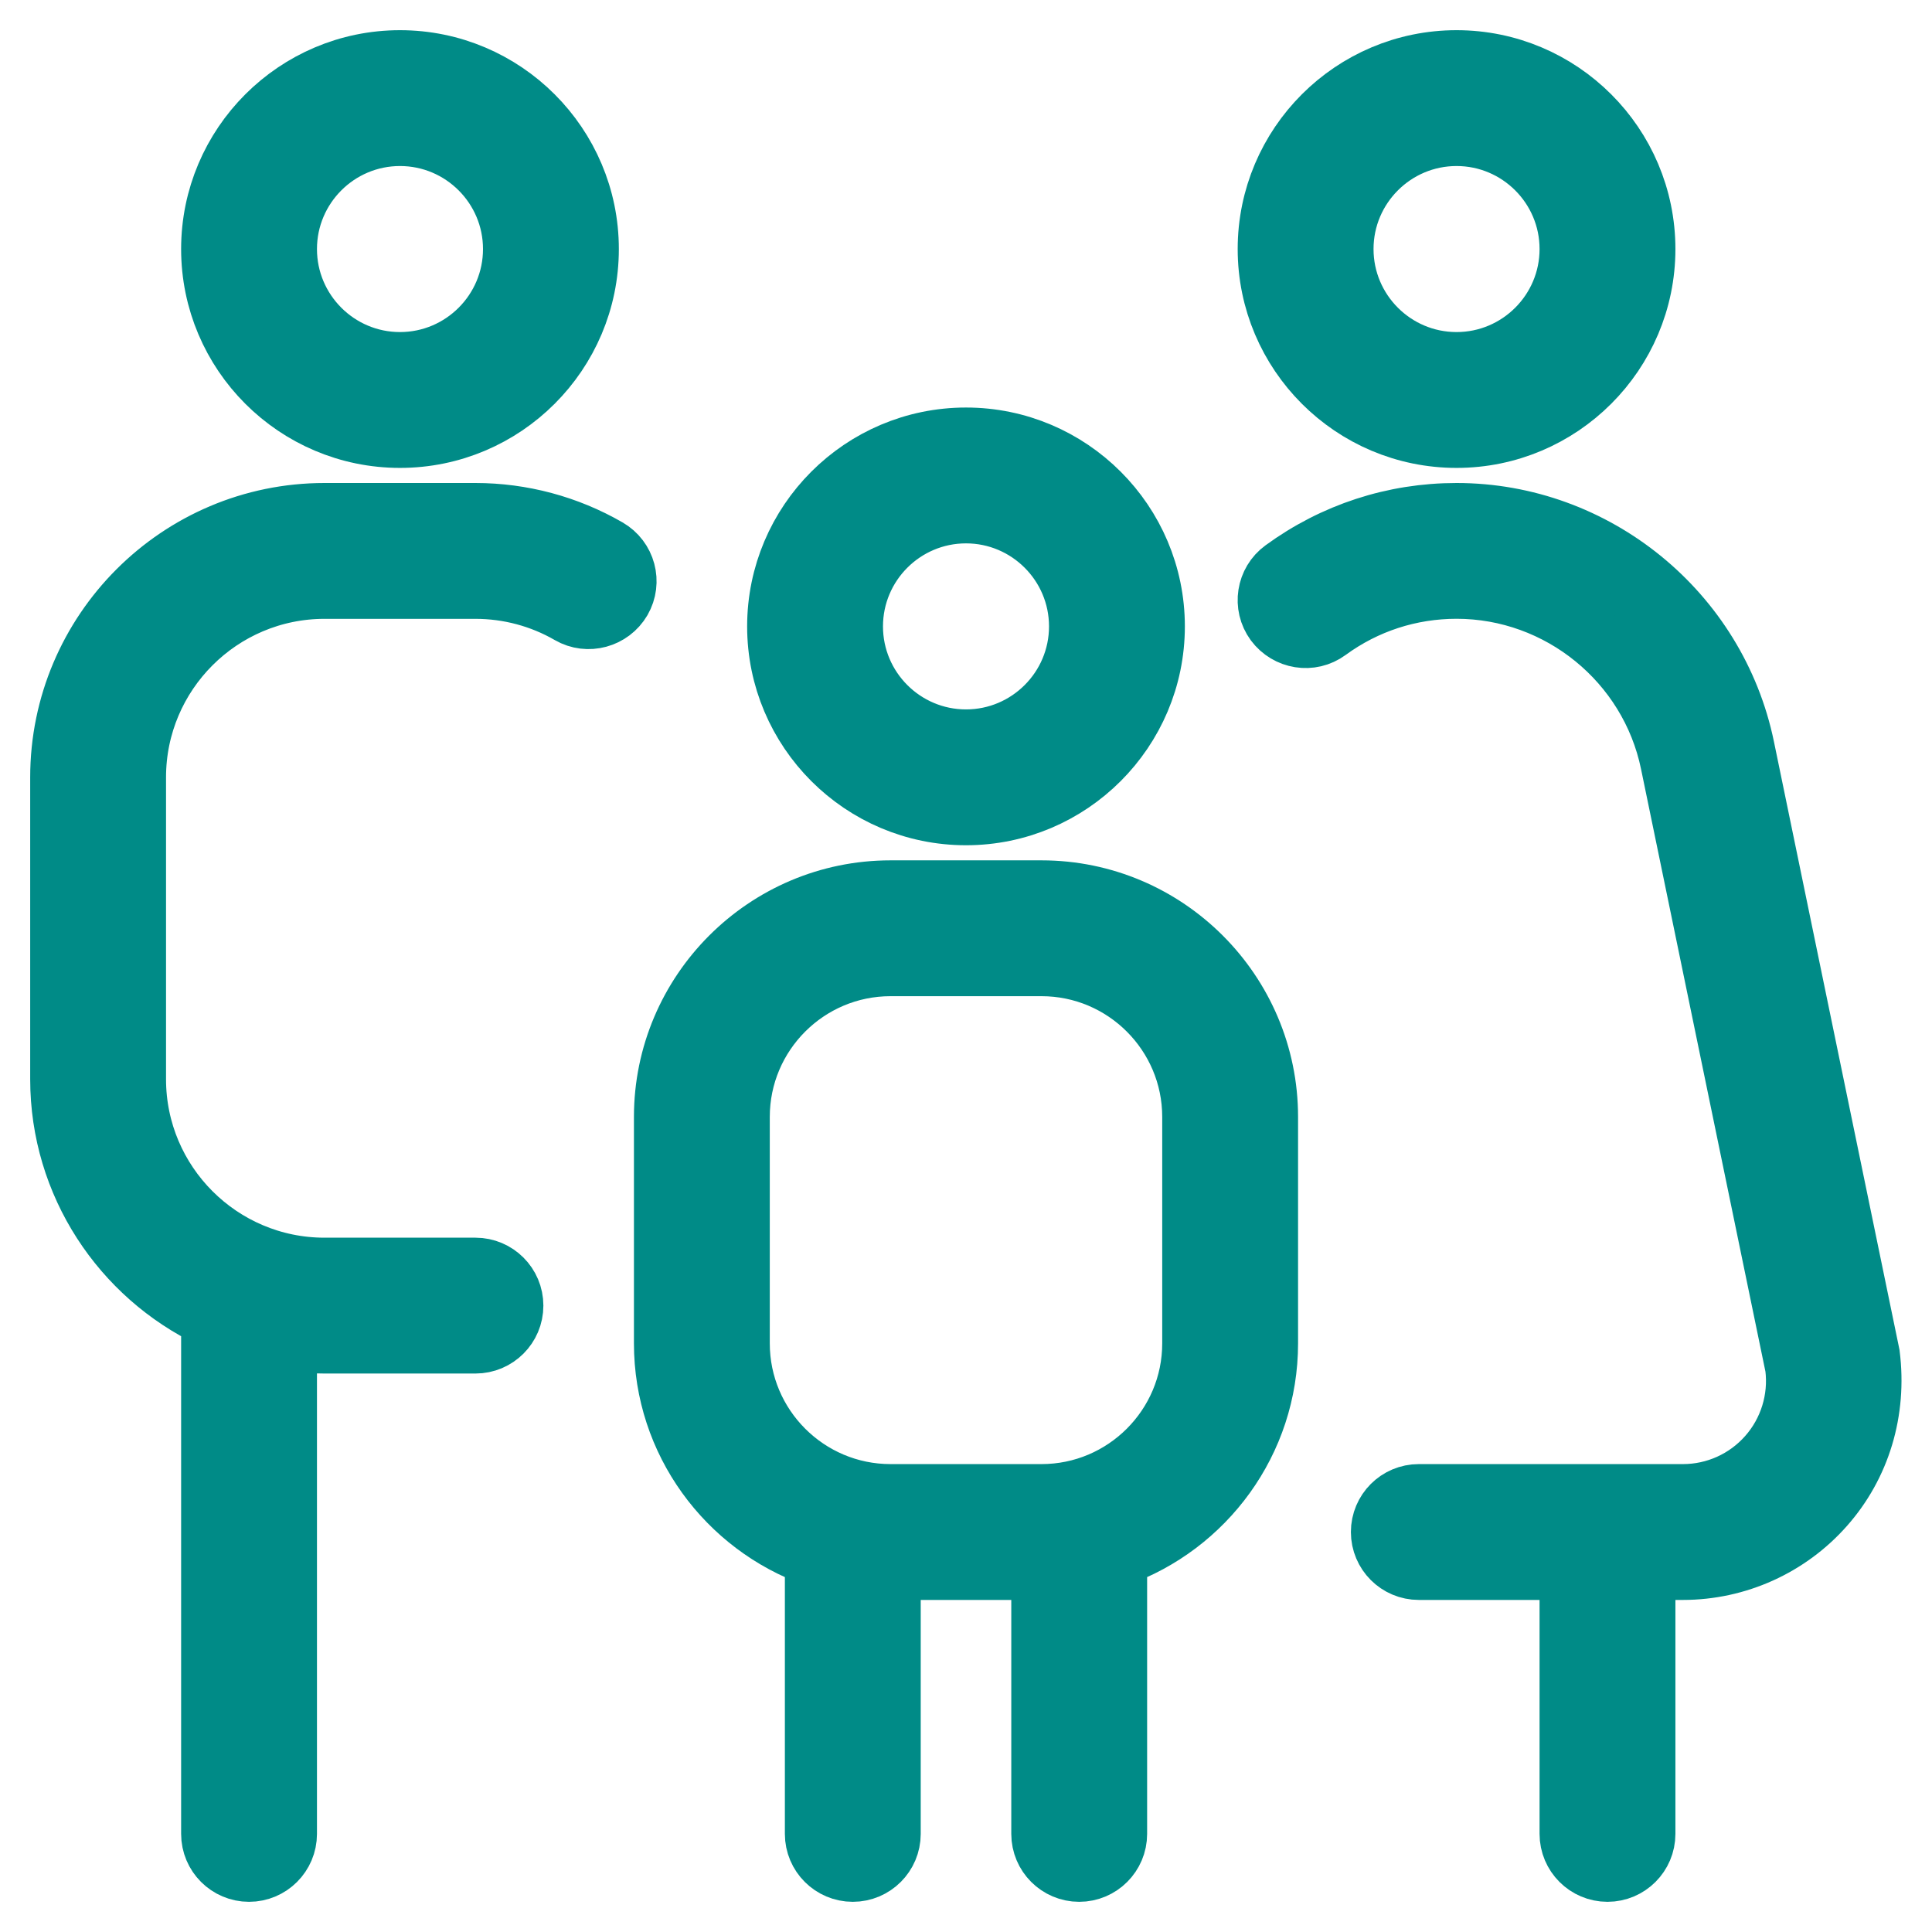 <svg width="32" height="32" viewBox="0 0 32 32" fill="none" xmlns="http://www.w3.org/2000/svg">
<path d="M24.125 7.25C25.848 7.25 27.25 5.849 27.25 4.125C27.25 2.401 25.848 1 24.125 1C22.402 1 21 2.401 21 4.125C21 5.849 22.402 7.25 24.125 7.25ZM24.125 2.25C25.159 2.25 26 3.091 26 4.125C26 5.159 25.159 6 24.125 6C23.091 6 22.25 5.159 22.25 4.125C22.25 3.091 23.091 2.25 24.125 2.25ZM30.218 24.942C29.625 25.614 28.771 26 27.875 26H27.25V30.375C27.25 30.72 26.97 31 26.625 31C26.28 31 26 30.72 26 30.375V26H23.5C23.155 26 22.875 25.72 22.875 25.375C22.875 25.03 23.155 24.75 23.5 24.75H27.875C28.413 24.75 28.925 24.519 29.281 24.115C29.637 23.712 29.802 23.175 29.736 22.642L27.67 12.635C27.325 10.963 25.834 9.749 24.126 9.749C23.354 9.749 22.616 9.989 21.994 10.444C21.714 10.65 21.325 10.585 21.12 10.309C20.916 10.03 20.977 9.639 21.256 9.436C22.094 8.824 23.086 8.5 24.125 8.5C26.422 8.5 28.427 10.134 28.892 12.383L30.968 22.439C31.086 23.376 30.811 24.271 30.218 24.942ZM16 13.5C17.723 13.5 19.125 12.099 19.125 10.375C19.125 8.651 17.723 7.25 16 7.25C14.277 7.25 12.875 8.651 12.875 10.375C12.875 12.099 14.277 13.5 16 13.5ZM16 8.5C17.034 8.5 17.875 9.341 17.875 10.375C17.875 11.409 17.034 12.25 16 12.25C14.966 12.25 14.125 11.409 14.125 10.375C14.125 9.341 14.966 8.5 16 8.5ZM17.25 14.75H14.75C12.682 14.75 11 16.433 11 18.5V22.25C11 23.88 12.045 25.269 13.5 25.785V30.375C13.5 30.72 13.78 31 14.125 31C14.47 31 14.75 30.72 14.75 30.375V26H17.25V30.375C17.25 30.72 17.53 31 17.875 31C18.22 31 18.5 30.72 18.5 30.375V25.785C19.955 25.269 21 23.88 21 22.25V18.5C21 16.433 19.317 14.75 17.25 14.75ZM19.75 22.25C19.75 23.629 18.629 24.75 17.25 24.75H14.75C13.371 24.75 12.25 23.629 12.25 22.25V18.5C12.25 17.121 13.371 16 14.75 16H17.25C18.629 16 19.75 17.121 19.75 18.5V22.25ZM6.625 7.25C8.348 7.25 9.75 5.849 9.75 4.125C9.75 2.401 8.348 1 6.625 1C4.902 1 3.5 2.401 3.5 4.125C3.5 5.849 4.902 7.25 6.625 7.25ZM6.625 2.25C7.659 2.25 8.5 3.091 8.5 4.125C8.5 5.159 7.659 6 6.625 6C5.591 6 4.75 5.159 4.75 4.125C4.75 3.091 5.591 2.25 6.625 2.25ZM10.291 9.939C10.117 10.236 9.735 10.34 9.438 10.168C8.964 9.894 8.424 9.75 7.875 9.75H5.375C3.652 9.75 2.25 11.151 2.25 12.875V17.875C2.25 19.599 3.652 21 5.375 21H7.875C8.22 21 8.5 21.28 8.5 21.625C8.5 21.97 8.22 22.25 7.875 22.25H5.375C5.162 22.25 4.954 22.235 4.75 22.205V30.375C4.75 30.72 4.47 31 4.125 31C3.78 31 3.5 30.72 3.5 30.375V21.828C2.024 21.124 1 19.616 1 17.875V12.875C1 10.463 2.962 8.5 5.375 8.5H7.875C8.643 8.5 9.399 8.703 10.062 9.086C10.361 9.259 10.464 9.639 10.291 9.939Z" fill="#008B87" stroke="#008B87"/>
</svg>
